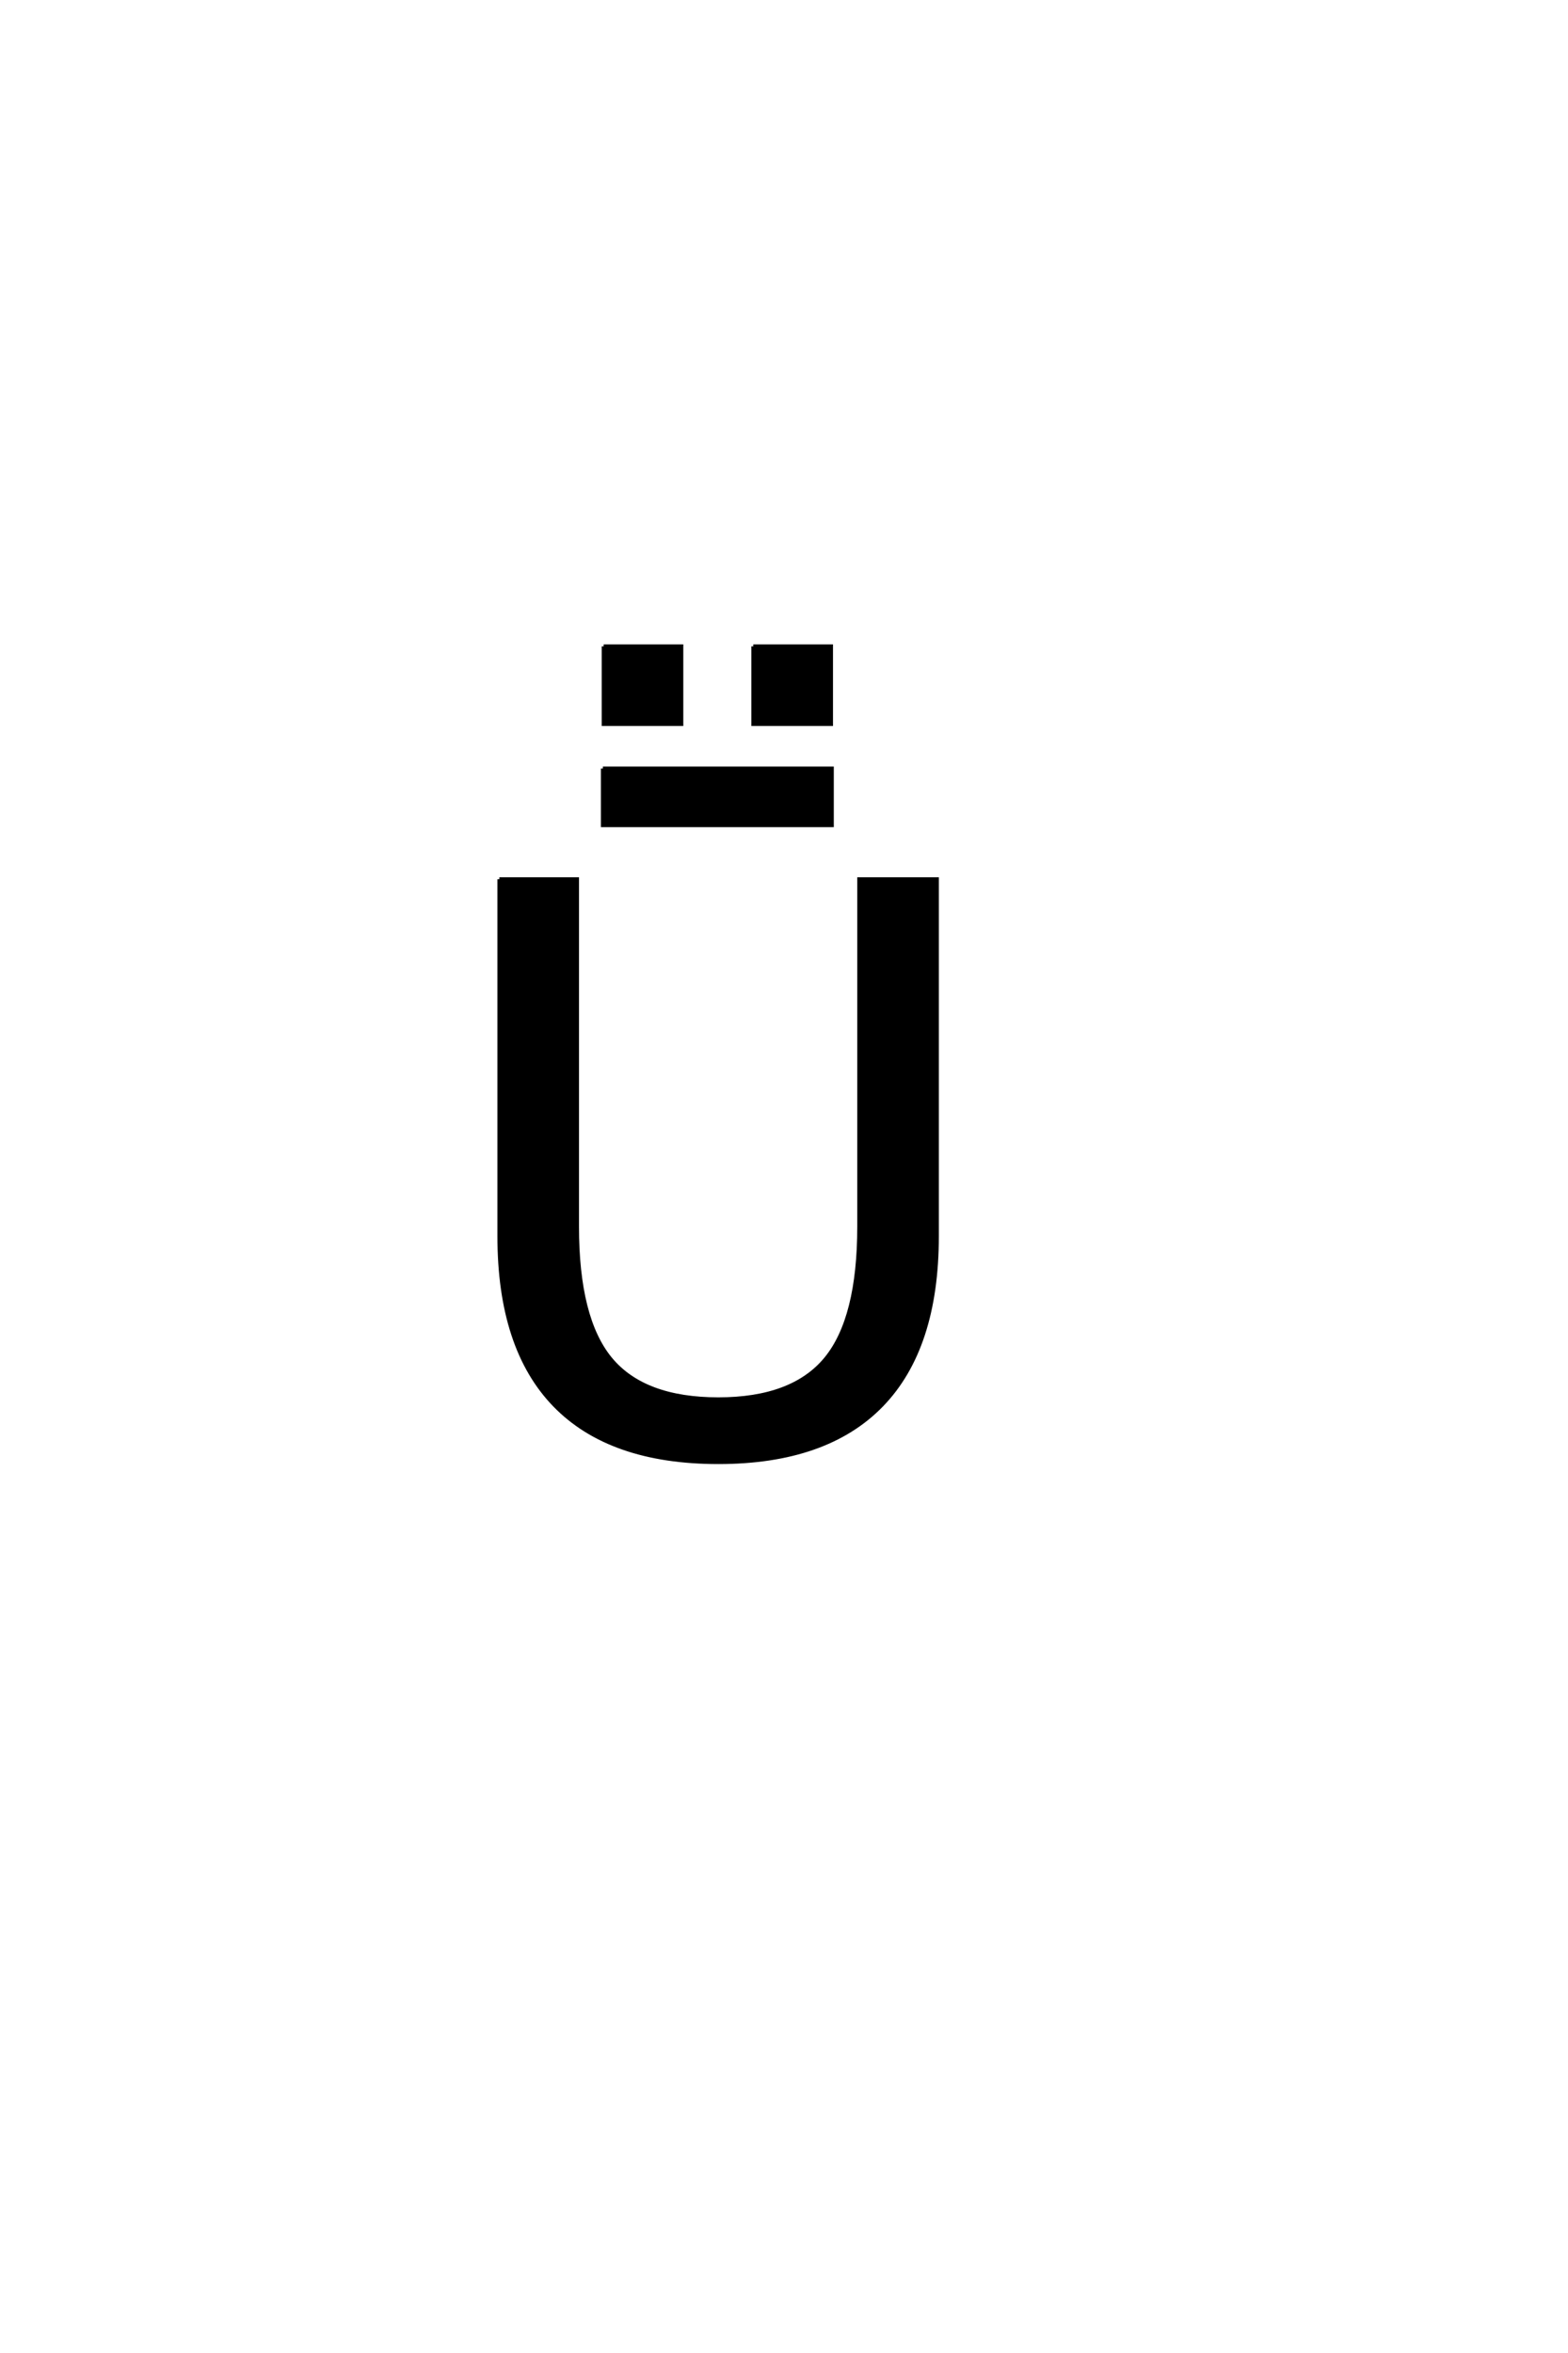 <?xml version='1.0' encoding='UTF-8'?>
<!DOCTYPE svg PUBLIC "-//W3C//DTD SVG 1.0//EN"
    "http://www.w3.org/TR/2001/REC-SVG-20010904/DTD/svg10.dtd">

<svg xmlns='http://www.w3.org/2000/svg' version='1.0'
     width='40.0' height='60.0'>

 <g transform='scale(0.1 -0.1) translate(110.0 -370.0)'>
  <path d='M43.797 174.031
L102.203 174.031
L102.203 159.578
L43.797 159.578
L43.797 174.031
L43.797 174.031
M82.172 205.188
L102 205.188
L102 185.375
L82.172 185.375
L82.172 205.188
L82.172 205.188
M44 205.188
L63.812 205.188
L63.812 185.375
L44 185.375
L44 205.188
L44 205.188
M17.391 145.797
L37.203 145.797
L37.203 57.234
Q37.203 33.797 45.703 23.484
Q54.203 13.188 73.25 13.188
Q92.188 13.188 100.688 23.484
Q109.188 33.797 109.188 57.234
L109.188 145.797
L129 145.797
L129 54.781
Q129 26.266 114.891 11.719
Q100.781 -2.828 73.25 -2.828
Q45.609 -2.828 31.5 11.719
Q17.391 26.266 17.391 54.781
L17.391 145.797
'
        style='fill: #000000; stroke: #000000'/>

 </g>
</svg>
